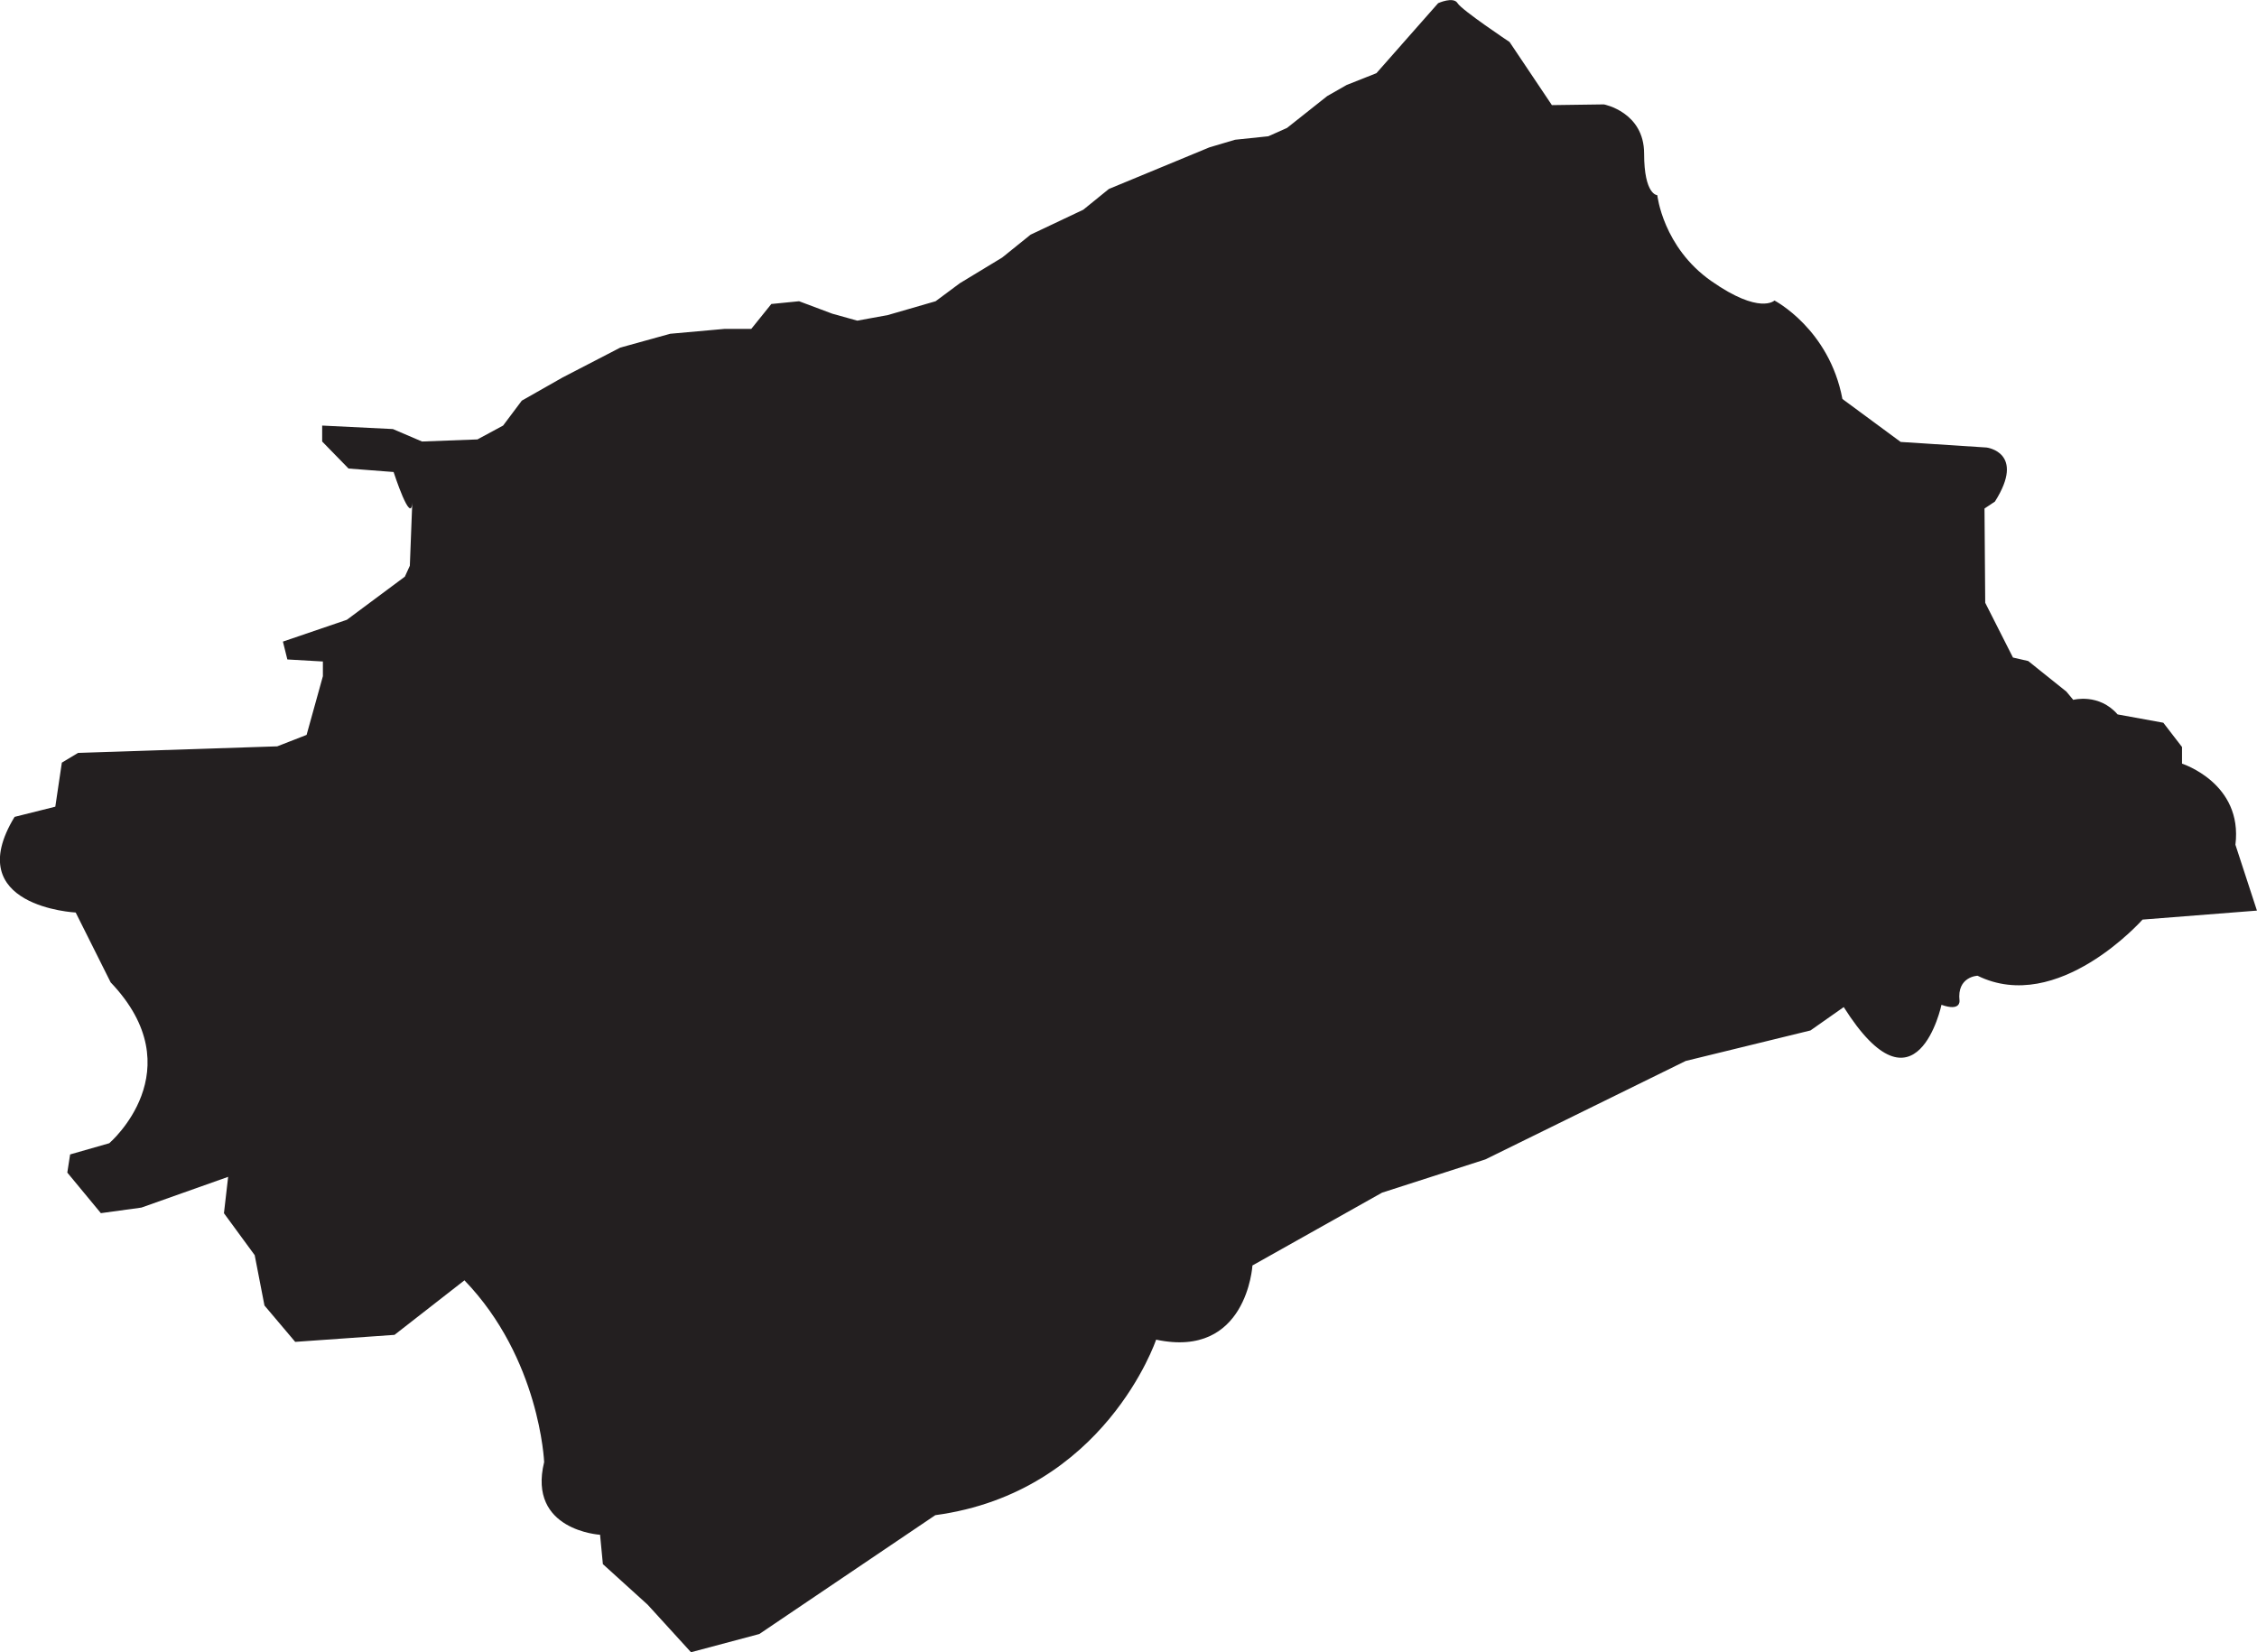 <?xml version="1.0" encoding="UTF-8"?>
<svg id="Layer_2" data-name="Layer 2" xmlns="http://www.w3.org/2000/svg" viewBox="0 0 376.62 275.71">
  <defs>
    <style>
      .cls-1 {
        fill: #231f20;
      }
    </style>
  </defs>
  <g id="Layer_1-2" data-name="Layer 1">
    <path class="cls-1" d="M9.23,134.62l1.09-7.35,2.72-1.63,33.22-1.09,4.9-1.91,2.72-9.8v-2.45l-5.93-.34-.74-2.98,10.67-3.64,9.68-7.2.83-1.82.41-10.67c-.16,4.18-3.12-4.97-3.12-4.97l-7.52-.58-4.4-4.51v-2.66l11.8.58,4.86,2.08,9.25-.35,4.28-2.31,3.12-4.16,6.83-3.88,9.6-4.97,8.33-2.31,9.02-.81h4.51l3.35-4.16,4.63-.46,5.55,2.08,4.16,1.16,5.09-.93,7.98-2.31,4.05-3.01,7.06-4.28,4.74-3.82,8.79-4.16,4.28-3.47,16.77-6.94,4.28-1.27,5.55-.58,3.12-1.39,6.71-5.32,3.24-1.85,4.97-1.97,10.3-11.68s2.54-1.16,3.24,0,8.68,6.48,8.68,6.48l7.06,10.53,8.68-.12s6.71,1.27,6.71,8.21,2.2,6.94,2.2,6.94c0,0,.93,8.68,9.02,14.34s10.53,3.24,10.53,3.24c0,0,9.14,4.74,11.34,16.43l9.72,7.17,14.34.93s6.59.81,1.39,9.02l-1.74,1.16.12,15.73,4.63,9.14,2.54.58,6.36,5.09,1.16,1.39s4.28-1.16,7.4,2.43l7.63,1.39,3.12,4.05v2.78s10.18,3.24,8.91,13.53l3.59,10.99-19.09,1.5s-14.11,15.96-27.53,9.37c0,0-3.47.12-3.01,4.16,0,0,.23,1.85-3.01.69,0,0-4.16,19.62-16.31.38l-5.55,3.9-20.82,5.09-33.43,16.43-17.24,5.55-21.63,12.15s-.91,15.62-16.07,12.38c0,0-8.55,25.46-36.85,29.29l-29.36,19.83-11.41,3.04-7.23-7.93-7.47-6.77-.47-4.9s-12.13-.7-9.33-12.13c0,0-.7-17.27-13.3-30.33l-11.67,9.1-16.57,1.17-5.13-6.07-1.63-8.4-5.13-7,.7-6.07-14.47,5.13-6.77.93-5.6-6.77.47-3.03,6.53-1.87s14.23-12.17.23-26.85l-5.83-11.65s-19.32-.96-10.2-15.96l6.79-1.7Z"/>
  </g>
</svg>